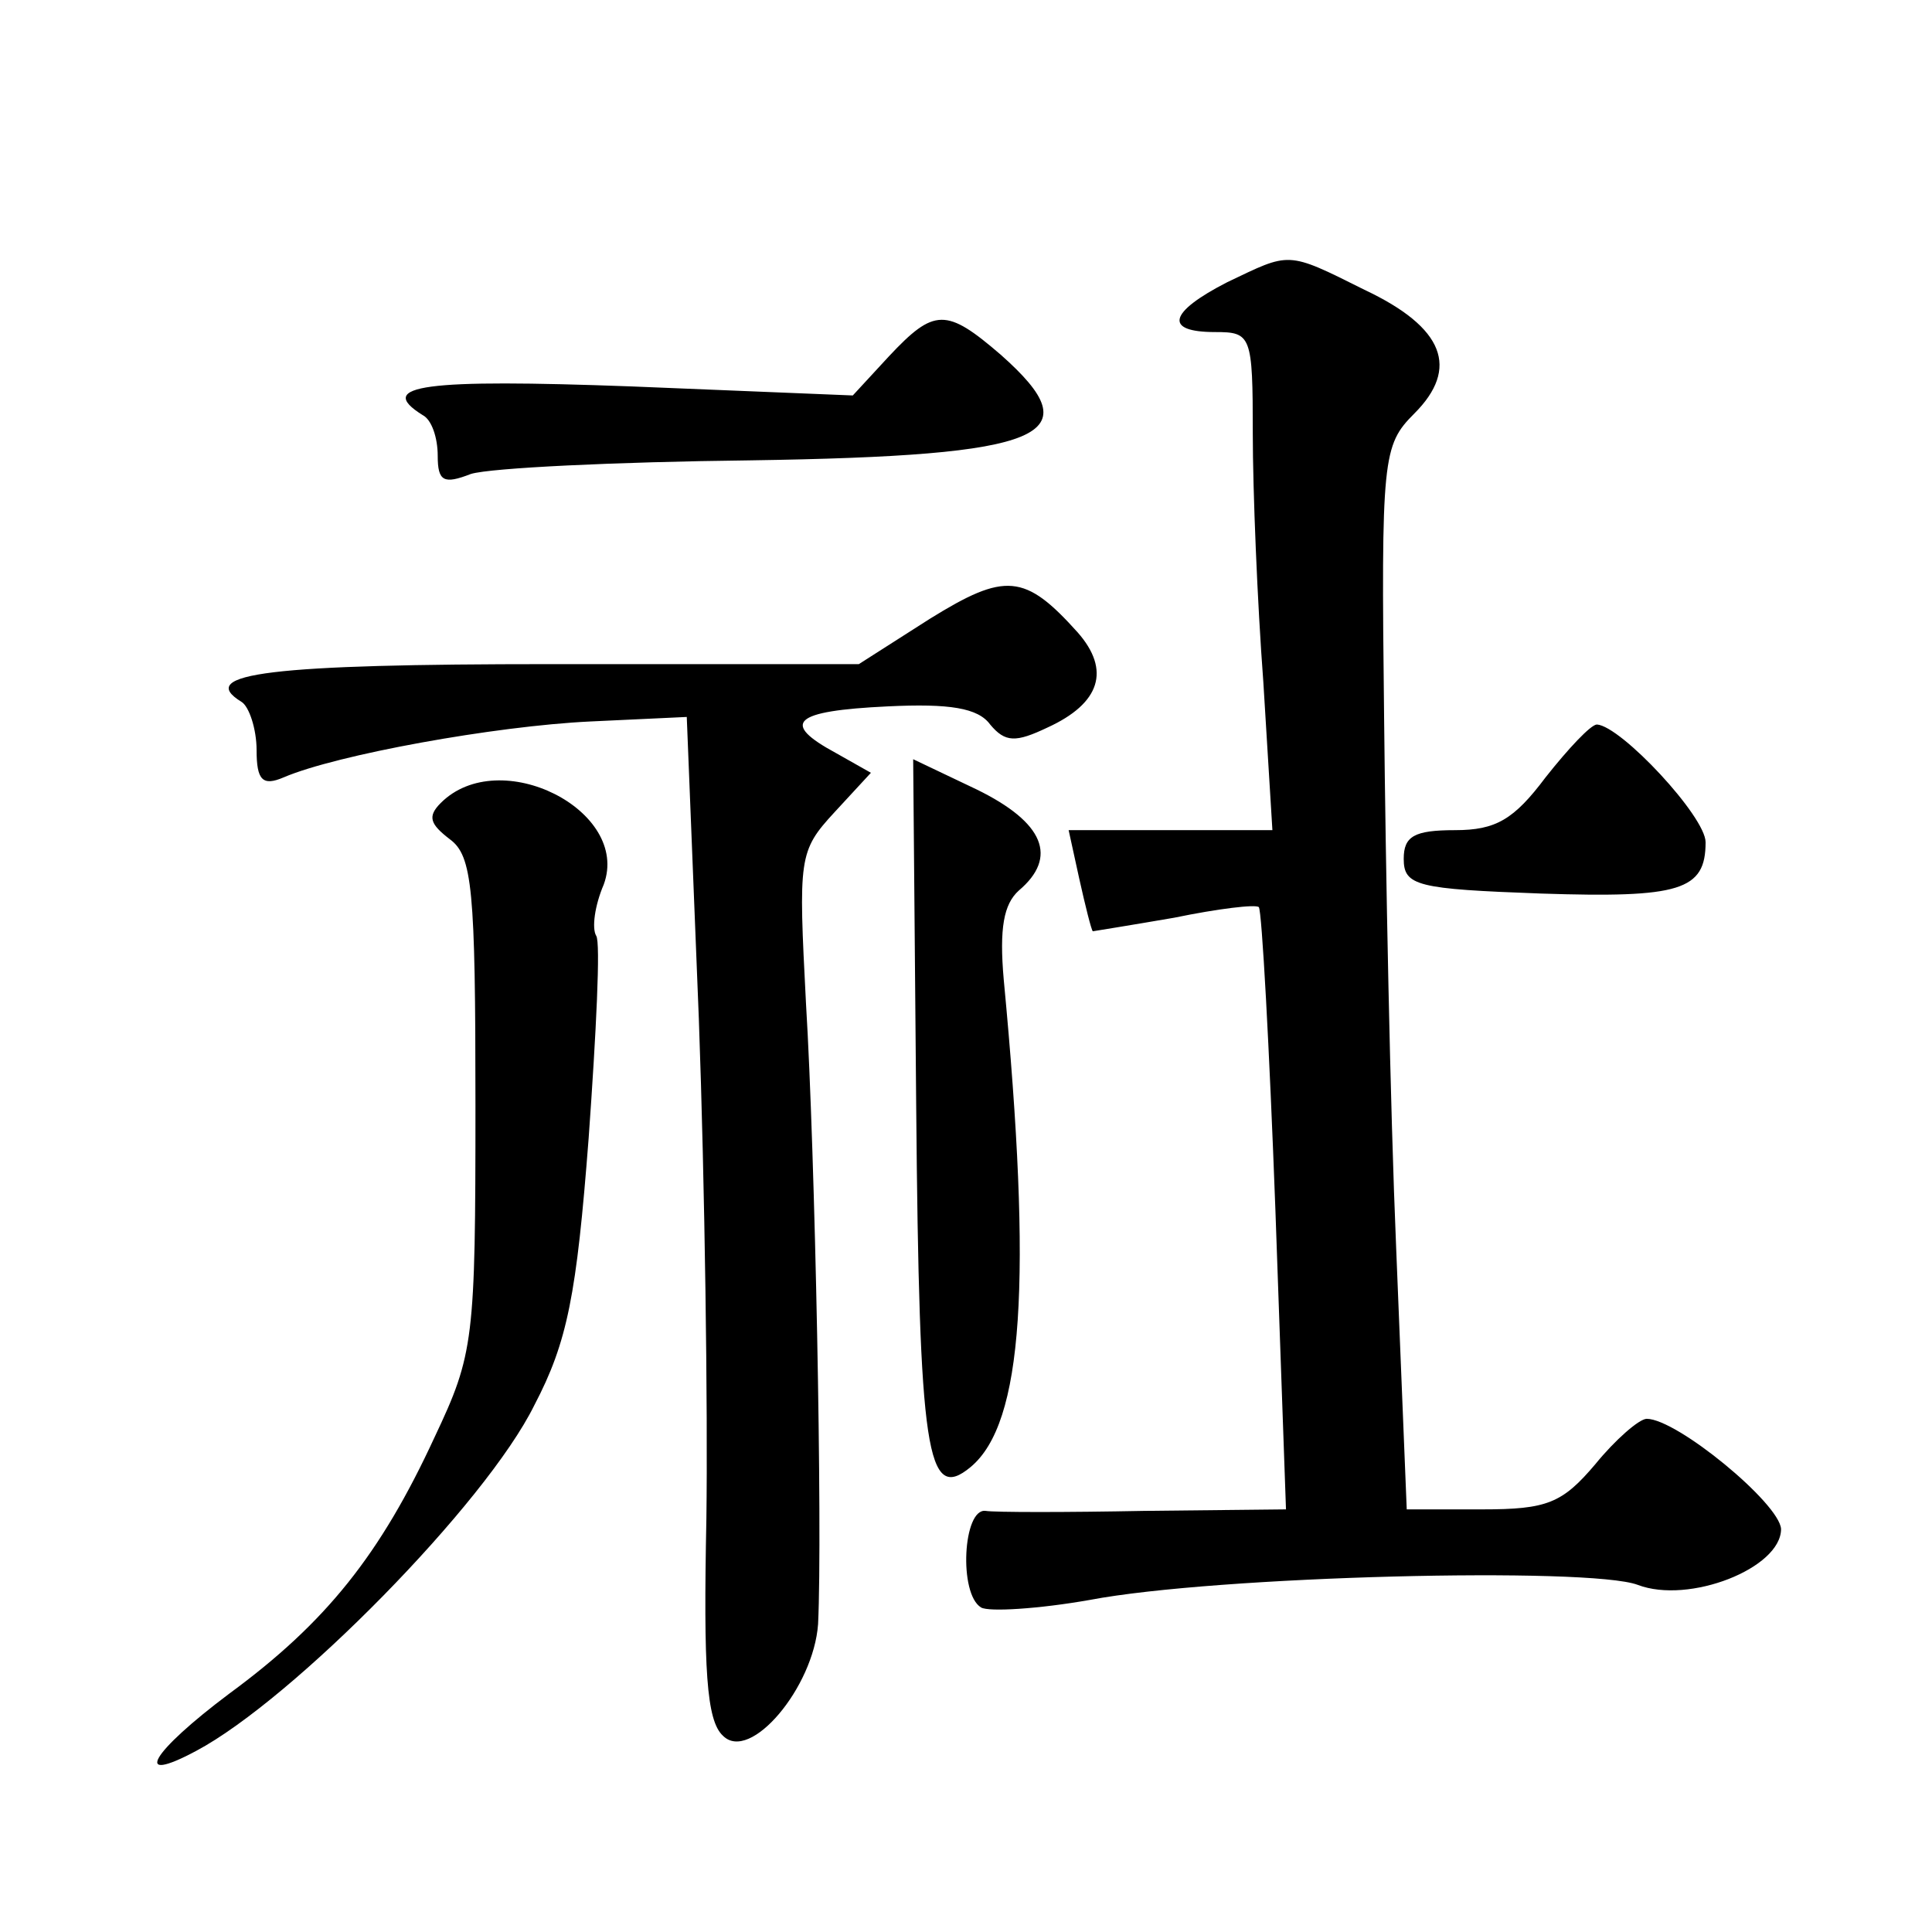 <?xml version="1.0" standalone="no"?>
<!DOCTYPE svg PUBLIC "-//W3C//DTD SVG 20010904//EN"
 "http://www.w3.org/TR/2001/REC-SVG-20010904/DTD/svg10.dtd">
<svg version="1.0" xmlns="http://www.w3.org/2000/svg"
 width="128pt" height="128pt" viewBox="0 0 128 128"
 preserveAspectRatio="xMidYMid meet">
<g transform="translate(0,128) scale(0.1,-0.1)"
fill="#0" stroke="none">
<path d="M813 1093 c-39 -20 -42 -33 -8 -33 24 0 25 -2 25 -67 0 -38 3 -112 7 -165
l6 -98 -67 0 -68 0 7 -32 c4 -18 8 -34 9 -35 0 0 25 4 54 9 29 6 54 9 56 7 2 -2
7 -93 11 -201 l7 -198 -94 -1 c-51 -1 -99 -1 -105 0 -15 2 -18 -55 -3 -64 5 -3
38 -1 72 5 84 16 331 22 363 10 34 -13 95 11 95 37 -1 17 -69 73 -89 73 -5 0 -21
-14 -34 -30 -22 -26 -32 -30 -75 -30 l-50 0 -7 173 c-4 94 -7 253 -8 352 -2 172
-1 180 20 201 30 30 20 57 -33 82 -52 26 -49 25 -91 5z M589 1044 l-24 -26 -147
6 c-136 5 -170 1 -138 -19 6 -3 10 -15 10 -27 0 -17 4 -19 22 -12 13 4 96 8 185
9 197 3 227 16 166 70 -36 31 -44 31 -74 -1z M616 870 l-47 -30 -204 0 c-185 0
-236 -6 -205 -25 5 -3 10 -18 10 -32 0 -20 4 -24 18 -18 35 15 140 34 203 37 l64
3 8 -200 c4 -110 6 -259 5 -331 -2 -100 0 -134 11 -144 18 -18 60 32 63 74 3 62
-2 313 -8 411 -5 97 -5 101 19 127 l24 26 -23 13 c-37 20 -29 28 34 31 41 2 60
-1 68 -12 10 -12 17 -12 38 -2 35 16 42 38 20 63 -35 39 -48 40 -98 9z M1024 765
c-21 -28 -33 -35 -60 -35 -27 0 -34 -4 -34 -19 0 -18 9 -20 91 -23 92 -3 109 2
109 34 0 17 -56 77 -72 78 -4 0 -19 -16 -34 -35z M607 547 c2 -230 7 -263 36 -239
35 29 41 123 22 323 -3 34 0 50 10 59 26 22 17 45 -28 67 l-42 20 2 -230z M292
748 c-9 -9 -7 -14 6 -24 15 -11 17 -33 17 -176 0 -156 -1 -165 -27 -220 -36 -78
-72 -123 -136 -170 -52 -39 -65 -61 -22 -38 64 34 192 164 224 229 22 42 28 73
36 177 5 70 8 130 5 134 -3 5 -1 20 5 34 18 49 -69 93 -108 54z"/>
</g>
</svg>

